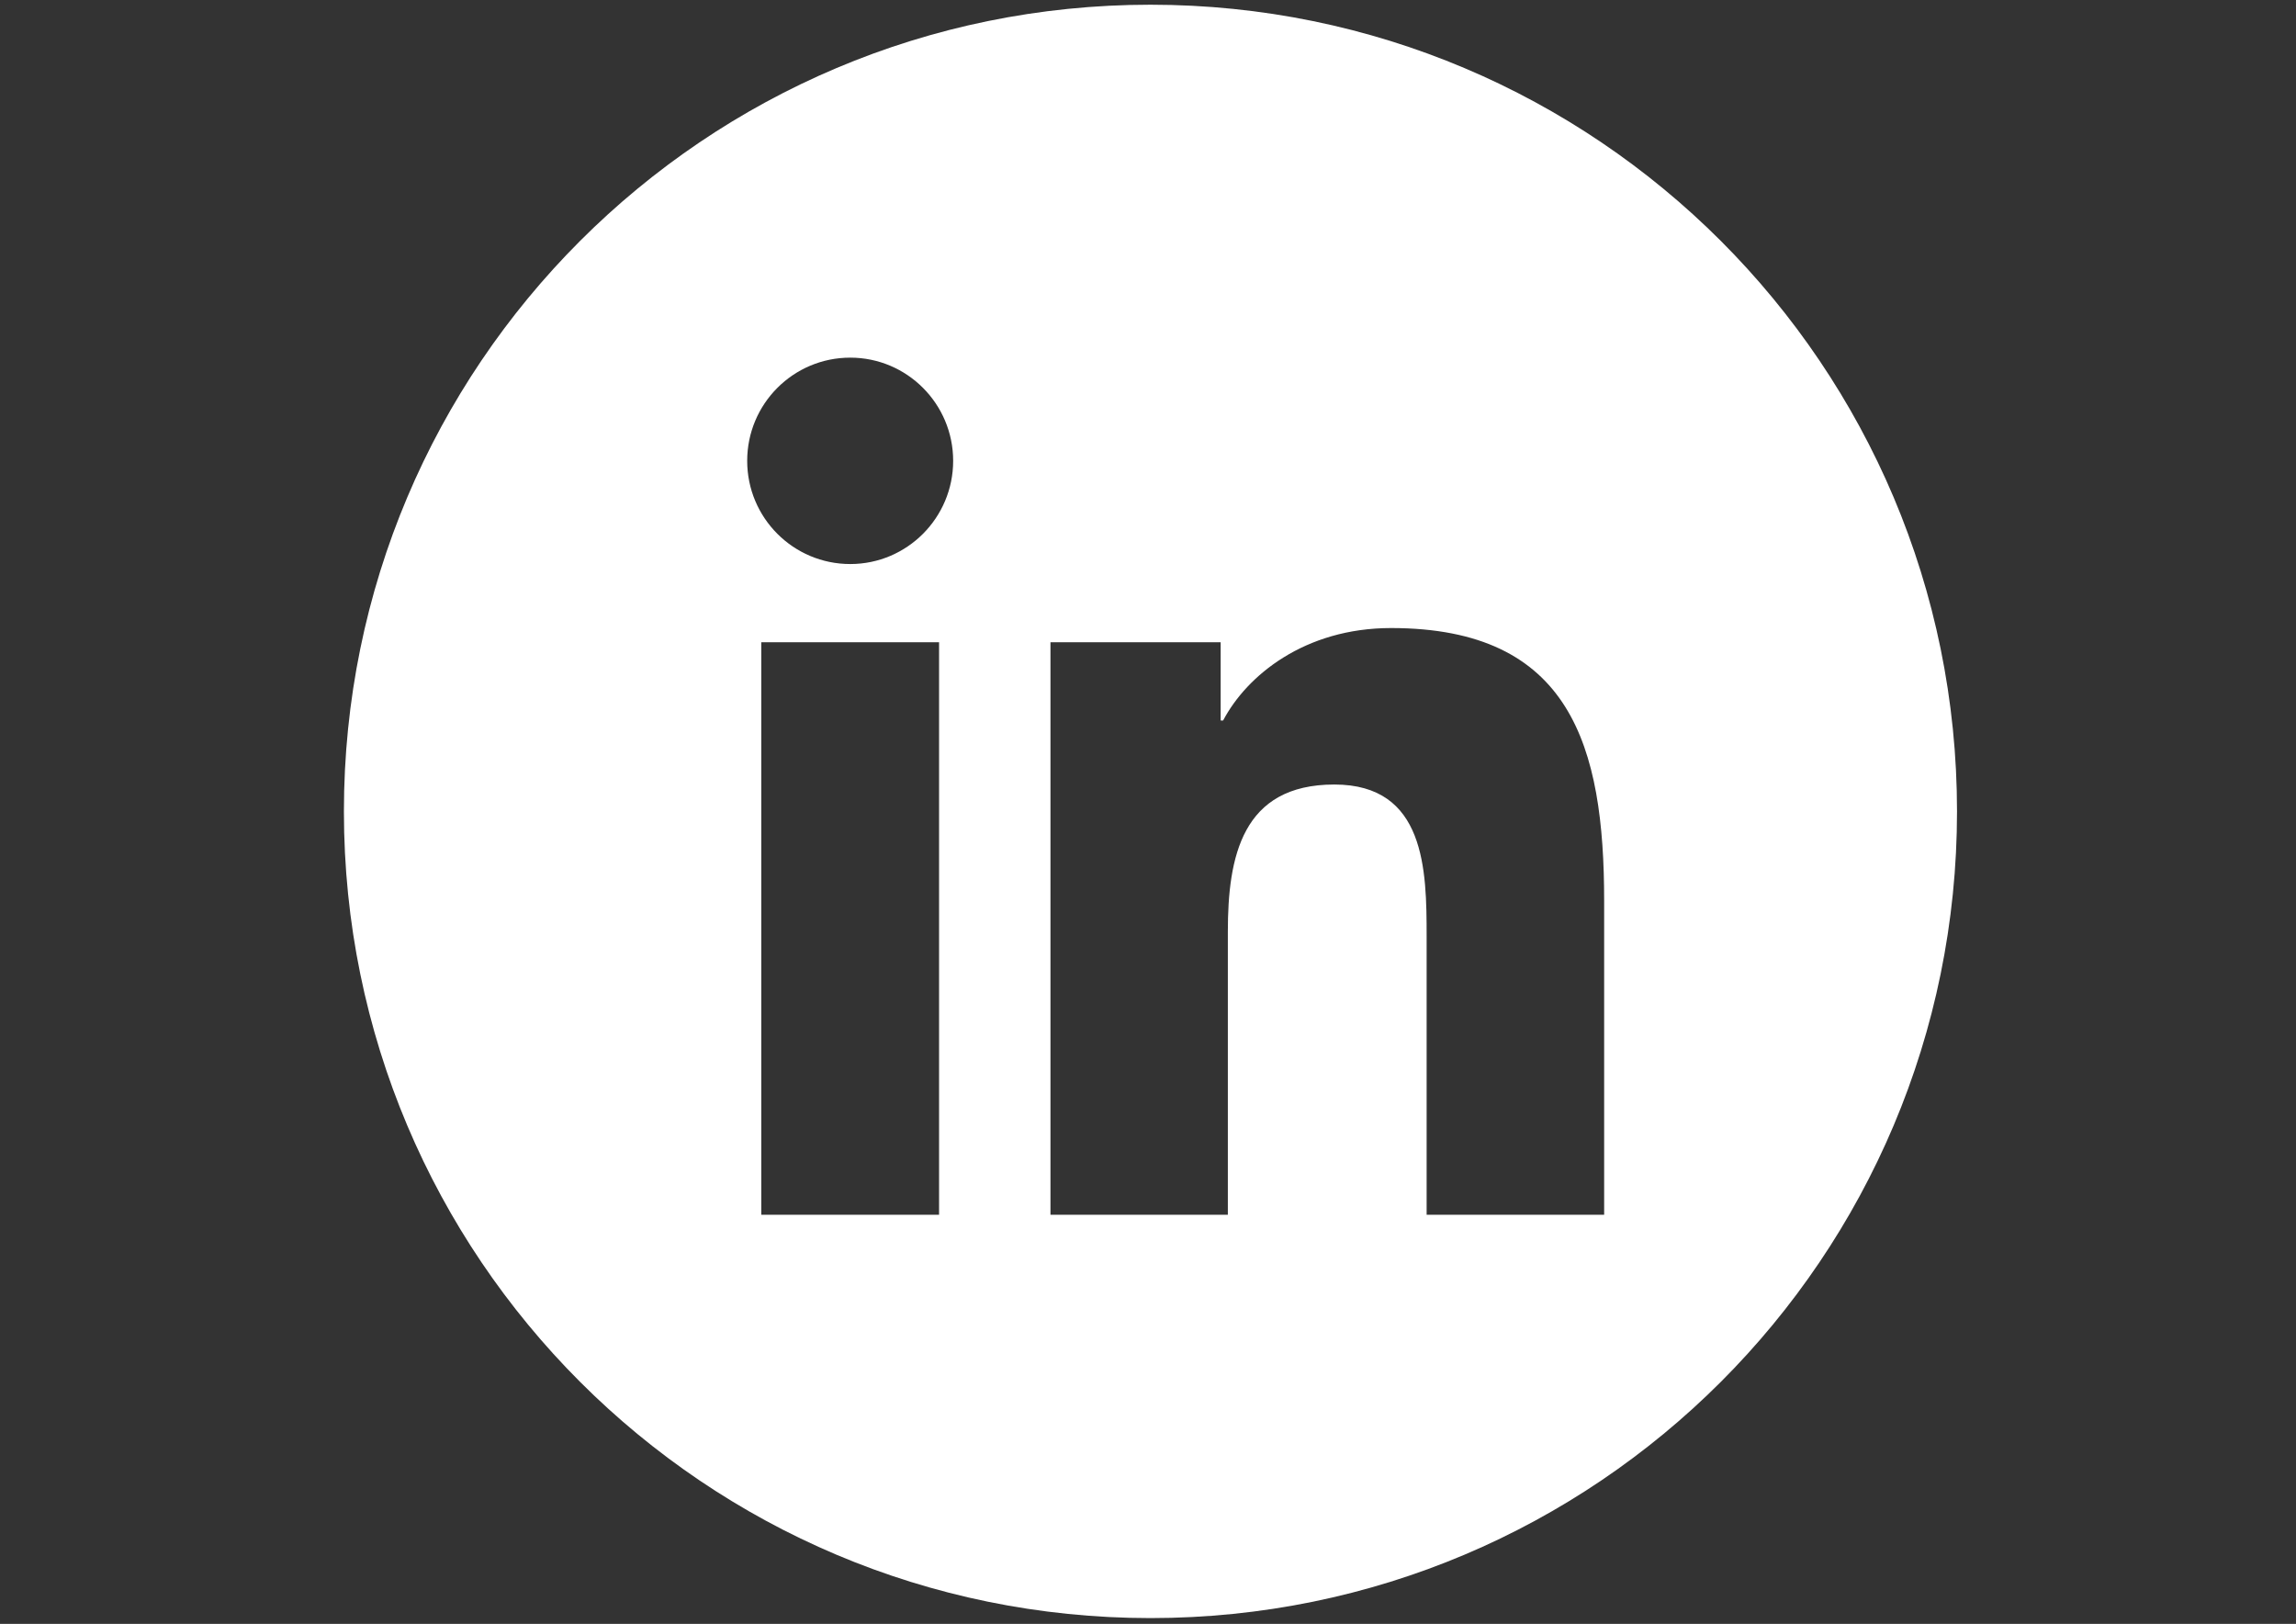 <?xml version="1.0" encoding="utf-8"?>
<!-- Generator: Adobe Illustrator 15.1.0, SVG Export Plug-In . SVG Version: 6.00 Build 0)  -->
<!DOCTYPE svg PUBLIC "-//W3C//DTD SVG 1.1//EN" "http://www.w3.org/Graphics/SVG/1.1/DTD/svg11.dtd">
<svg version="1.1" id="Layer_1" xmlns="http://www.w3.org/2000/svg" xmlns:xlink="http://www.w3.org/1999/xlink" x="0px" y="0px"
	 width="1190.55px" height="841.891px" viewBox="0 0 1190.55 841.891" enable-background="new 0 0 1190.55 841.891"
	 xml:space="preserve">
<rect x="0" y="0" width="1190.55" height="841.891" fill="#333333" stroke="none"/>
<path fill="#FFFFFF" d="M596.552,2.445c-231.07,0-418.223,187.153-418.223,418.223c0,231.063,187.152,418.223,418.223,418.223
	c231.064,0,418.223-187.159,418.223-418.223C1014.775,189.598,827.617,2.445,596.552,2.445z M486.936,629.779h-92.189V332.966
	h92.189V629.779z M440.892,292.424c-29.571,0-53.451-23.981-53.451-53.503c0-29.528,23.88-53.503,53.451-53.503
	c29.439,0,53.35,23.975,53.35,53.503C494.242,268.442,470.331,292.424,440.892,292.424z M831.802,629.779h-92.048V485.429
	c0-34.423-0.612-78.698-47.862-78.698c-47.899,0-55.213,37.523-55.213,76.221v146.827h-91.978V332.966h88.252v40.574h1.274
	c12.291-23.331,42.299-47.932,87.096-47.932c93.274,0,110.479,61.448,110.479,141.39V629.779z"/>
</svg>
